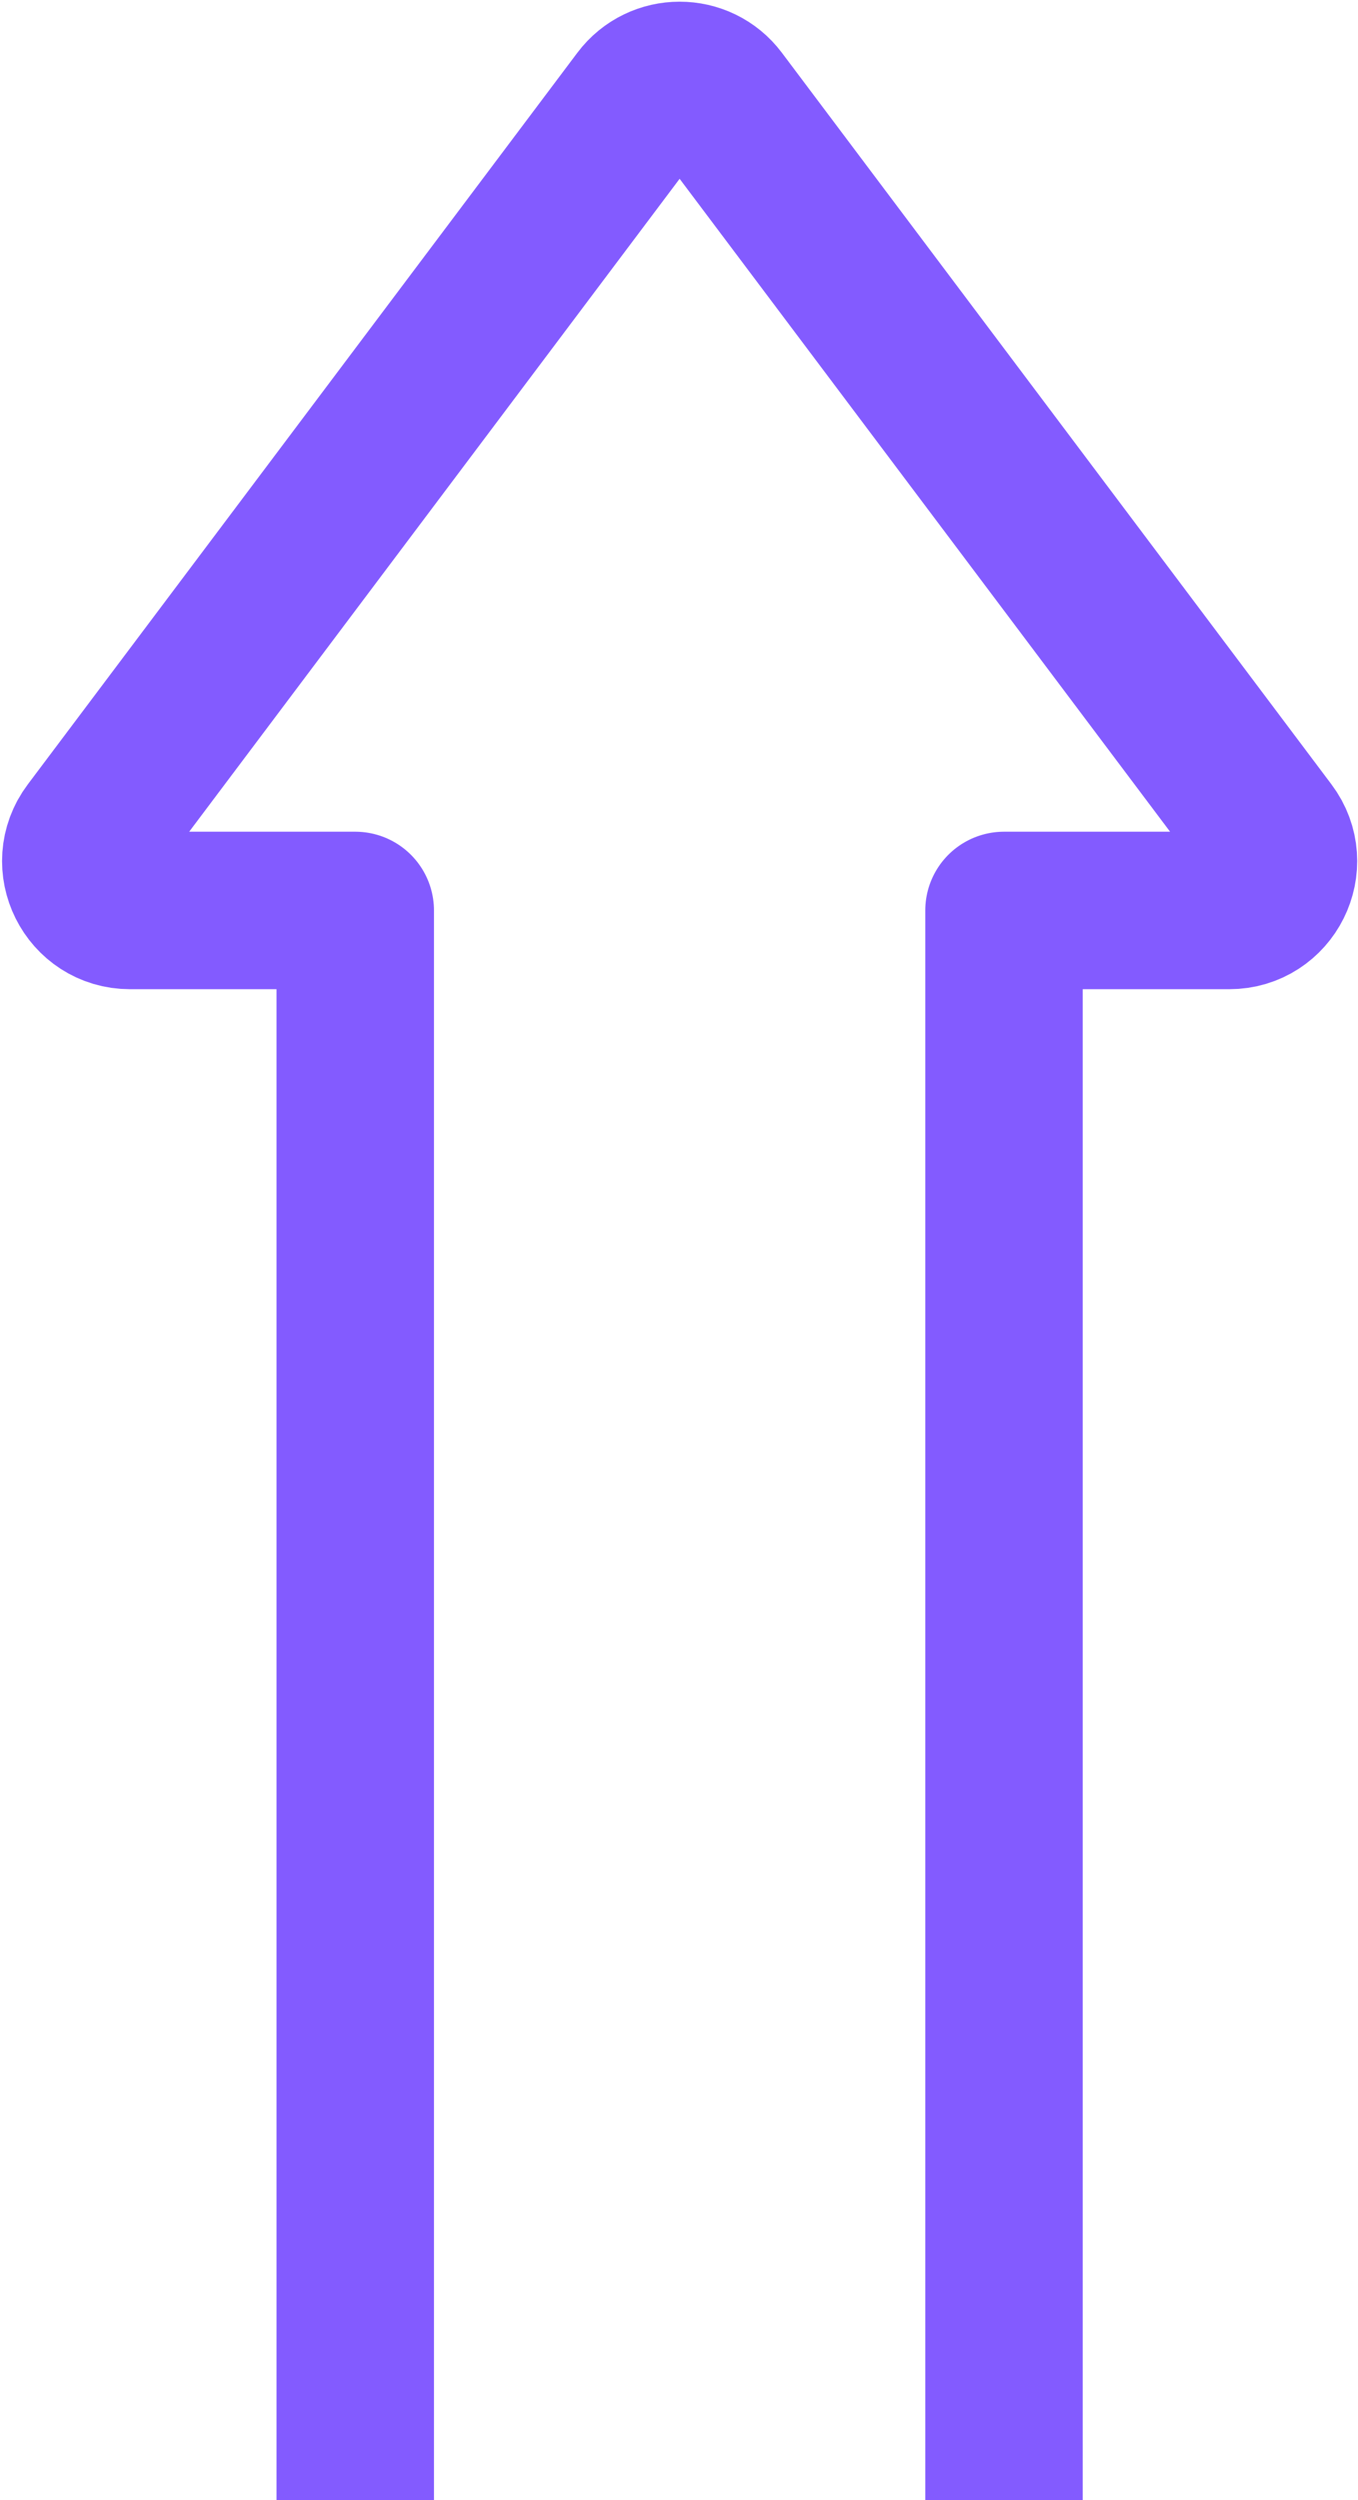 <?xml version="1.0" encoding="UTF-8"?> <svg xmlns="http://www.w3.org/2000/svg" width="138" height="254" viewBox="0 0 138 254" fill="none"><path fill-rule="evenodd" clip-rule="evenodd" d="M124.91 92.494C129.032 92.494 131.383 87.787 128.907 84.491L73.061 10.167C71.061 7.505 67.067 7.505 65.066 10.167L9.221 84.491C6.744 87.787 9.096 92.494 13.218 92.494H36.101V402.019H102.027V92.494H124.91Z" stroke="#835BFF" stroke-width="16" stroke-linejoin="round"></path></svg> 